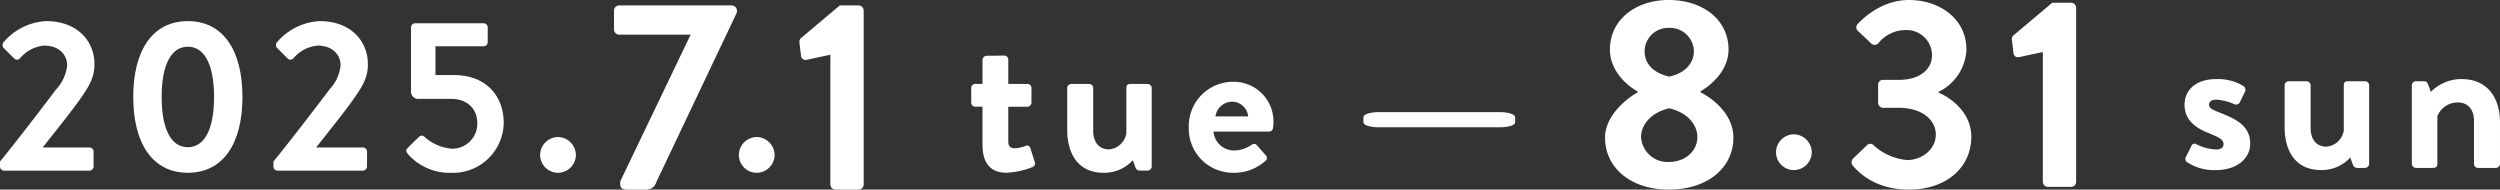 <svg xmlns="http://www.w3.org/2000/svg" xmlns:xlink="http://www.w3.org/1999/xlink" width="400" height="30.331" viewBox="0 0 400 30.331"><rect x="0" y="0" width="400" height="30.331" fill="#333333" stroke="none"/><defs><clipPath id="a"><rect width="400" height="30.331" fill="none"/></clipPath></defs><g transform="translate(0 0)"><g transform="translate(0 0)" clip-path="url(#a)"><path d="M0,29.371C2.288,26.6,6.655,20.913,8.979,17.828a6.614,6.614,0,0,0,1.768-3.848c0-1.56-1.178-3.154-3.675-3.154a5.681,5.681,0,0,0-3.882,2.045.632.632,0,0,1-.936,0L.589,11.207a.683.683,0,0,1-.035-.9,9.607,9.607,0,0,1,6.829-3.4c4.957,0,7.73,3.154,7.73,6.9,0,2.253-.971,3.674-2.323,5.616-1.49,2.114-4.125,5.373-5.962,7.7h7.488a.681.681,0,0,1,.658.658v2.392a.682.682,0,0,1-.658.658H.659A.658.658,0,0,1,0,30.169Z" transform="translate(0 -3.529)" fill="#fff"/><path d="M43.582,19.041c0-7.592,3.189-12.133,8.736-12.133s8.735,4.541,8.735,12.133-3.189,12.132-8.735,12.132-8.736-4.541-8.736-12.132m12.93,0c0-5.131-1.525-8.042-4.194-8.042s-4.194,2.912-4.194,8.042c0,5.165,1.525,8.042,4.194,8.042s4.194-2.877,4.194-8.042" transform="translate(-22.262 -3.529)" fill="#fff"/><path d="M89.432,29.371c2.288-2.773,6.655-8.459,8.979-11.543a6.614,6.614,0,0,0,1.768-3.848c0-1.56-1.178-3.154-3.675-3.154a5.681,5.681,0,0,0-3.882,2.045.632.632,0,0,1-.936,0l-1.664-1.664a.683.683,0,0,1-.035-.9,9.607,9.607,0,0,1,6.829-3.4c4.957,0,7.73,3.154,7.73,6.9,0,2.253-.971,3.674-2.323,5.616-1.49,2.114-4.125,5.373-5.962,7.7h7.488a.682.682,0,0,1,.658.658v2.392a.682.682,0,0,1-.658.658H90.091a.658.658,0,0,1-.659-.658Z" transform="translate(-45.683 -3.529)" fill="#fff"/><path d="M133.206,27.48l1.733-1.7a.6.6,0,0,1,.832-.034,7.456,7.456,0,0,0,4.472,1.941,4.016,4.016,0,0,0,4.021-4.091c0-2.149-1.455-3.882-4.194-3.882h-5.338a1.154,1.154,0,0,1-1.075-1.214V8.275a.658.658,0,0,1,.659-.658h10.954a.658.658,0,0,1,.658.658v2.357a.658.658,0,0,1-.658.658h-7.7V15.9h2.981c4.923,0,7.938,3.154,7.938,7.7a8.111,8.111,0,0,1-8.389,7.939,8.856,8.856,0,0,1-6.829-2.877c-.451-.52-.486-.763-.069-1.178" transform="translate(-67.894 -3.891)" fill="#fff"/><path d="M179.51,44.82a2.915,2.915,0,0,1,2.877,2.877,2.886,2.886,0,0,1-2.877,2.843,2.856,2.856,0,0,1-2.843-2.843,2.886,2.886,0,0,1,2.843-2.877" transform="translate(-90.244 -22.895)" fill="#fff"/><path d="M201.814,29.937,213.08,6.452H201.641a.852.852,0,0,1-.823-.823V2.595a.852.852,0,0,1,.823-.823h18.025a.852.852,0,0,1,.823.823v.3L207.577,30.067a1.6,1.6,0,0,1-1.473,1.17H202.9c-.521,0-1.084-.13-1.084-.823Z" transform="translate(-102.581 -0.905)" fill="#fff"/><path d="M244.508,44.82a2.915,2.915,0,0,1,2.877,2.877,2.885,2.885,0,0,1-2.877,2.843,2.855,2.855,0,0,1-2.843-2.843,2.885,2.885,0,0,1,2.843-2.877" transform="translate(-123.446 -22.895)" fill="#fff"/><path d="M266.416,9.658l-3.813.823a.715.715,0,0,1-.866-.564l-.26-2.123a.9.9,0,0,1,.217-.78l6.24-5.243h3.033a.815.815,0,0,1,.78.823V30.413a.815.815,0,0,1-.78.823H267.24a.823.823,0,0,1-.823-.823Z" transform="translate(-133.56 -0.905)" fill="#fff"/><path d="M319.469,26.357H318.29a.652.652,0,0,1-.624-.658V23.376a.63.63,0,0,1,.624-.658h1.179V18.869a.682.682,0,0,1,.658-.658l2.842-.035a.652.652,0,0,1,.625.658v3.883h3.05a.637.637,0,0,1,.659.658V25.7a.659.659,0,0,1-.659.658h-3.05V31.9c0,.971.519,1.109,1.074,1.109a5.6,5.6,0,0,0,1.7-.381.539.539,0,0,1,.763.381l.693,2.184a.628.628,0,0,1-.381.832,13.07,13.07,0,0,1-4.125.9c-2.669,0-3.848-1.664-3.848-4.472Z" transform="translate(-162.268 -9.285)" fill="#fff"/><path d="M349.059,28.117a.658.658,0,0,1,.659-.658h2.842a.658.658,0,0,1,.658.658v6.829c0,1.837.936,2.981,2.531,2.981a3.061,3.061,0,0,0,2.773-2.6v-7.21c0-.52.208-.658.763-.658h2.635a.658.658,0,0,1,.658.658V40.666a.682.682,0,0,1-.658.659h-1.283a.708.708,0,0,1-.659-.52l-.416-1.144a6.206,6.206,0,0,1-4.645,2.011c-4.3,0-5.858-3.293-5.858-6.829Z" transform="translate(-178.304 -14.026)" fill="#fff"/><path d="M395.886,26.75a6.356,6.356,0,0,1,6.482,6.447,8.482,8.482,0,0,1-.069.936.67.67,0,0,1-.658.589h-8.874a3.306,3.306,0,0,0,3.328,3.016,4.822,4.822,0,0,0,2.7-.866c.346-.208.659-.277.9,0L401.12,38.5a.571.571,0,0,1-.035.9,7.462,7.462,0,0,1-5.165,1.907,7.068,7.068,0,0,1-7.106-7.28,7.1,7.1,0,0,1,7.072-7.28m2.426,5.546a2.589,2.589,0,0,0-2.531-2.357,2.731,2.731,0,0,0-2.7,2.357Z" transform="translate(-198.612 -13.664)" fill="#fff"/><path d="M445.927,38.318v-.823c0-.476,1.04-.823,2.47-.823H467.74c1.43,0,2.47.347,2.47.823v.823c0,.433-1.04.78-2.47.78H448.4c-1.43,0-2.47-.347-2.47-.78" transform="translate(-227.786 -18.732)" fill="#fff"/><path d="M530.214,14.775v-.13c-1.777-.953-4.463-3.337-4.463-6.717,0-4.81,4.16-7.929,9.4-7.929,5.416,0,9.576,3.12,9.576,7.929,0,3.293-2.687,5.633-4.463,6.673v.173c1.95,1,5.243,3.51,5.243,7.237,0,4.723-3.986,8.32-10.356,8.32-6.2,0-10.183-3.6-10.183-8.32,0-3.77,4.03-6.63,5.243-7.237m5.026,11.136c2.383,0,4.506-1.6,4.506-3.987,0-1.949-1.6-3.943-4.506-4.593-2.9.65-4.506,2.644-4.506,4.593a4.241,4.241,0,0,0,4.506,3.987m3.943-17.766a3.822,3.822,0,0,0-4.03-3.683A3.775,3.775,0,0,0,531.3,8.146c0,1.95,1.213,3.466,3.943,4.116,2.687-.607,3.943-2.253,3.943-4.116" transform="translate(-268.163 0)" fill="#fff"/><path d="M583.734,43.934a2.915,2.915,0,0,1,2.877,2.877,2.885,2.885,0,0,1-2.877,2.843,2.856,2.856,0,0,1-2.843-2.843,2.885,2.885,0,0,1,2.843-2.877" transform="translate(-296.728 -22.442)" fill="#fff"/><path d="M605.829,25.392l2.21-2.123a.739.739,0,0,1,1.126,0,9.124,9.124,0,0,0,5.33,2.34c2.34,0,4.592-1.69,4.592-4.073,0-2.254-2.08-4.29-5.979-4.29h-2.426a.808.808,0,0,1-.824-.866v-2.73a.766.766,0,0,1,.824-.867h2.426c3.553,0,5.373-1.777,5.373-3.986a4.051,4.051,0,0,0-4.2-3.986,5.611,5.611,0,0,0-4.376,2.08.786.786,0,0,1-1.17.044L606.61,4.939a.773.773,0,0,1,0-1.127S609.9,0,614.756,0c5.026,0,9.229,3.076,9.229,7.929a7.884,7.884,0,0,1-4.463,6.76v.13c2.036.867,5.243,3.207,5.243,7.063,0,4.9-3.986,8.45-9.966,8.45-5.416,0-8.06-2.73-9.013-3.857a.851.851,0,0,1,.044-1.083" transform="translate(-309.355 0)" fill="#fff"/><path d="M662.982,8.772l-3.813.823a.715.715,0,0,1-.866-.564l-.26-2.123a.9.9,0,0,1,.217-.78L664.5.886h3.033a.815.815,0,0,1,.78.823V29.527a.815.815,0,0,1-.78.823h-3.727a.823.823,0,0,1-.823-.823Z" transform="translate(-336.132 -0.453)" fill="#fff"/><path d="M714.68,38.413l.936-1.872a.525.525,0,0,1,.8-.243,7.722,7.722,0,0,0,3.154.832c.693,0,1.178-.277,1.178-.867,0-.624-.485-1-2.323-1.733-2.669-1.04-3.917-2.461-3.917-4.575s1.56-4.091,5.1-4.091a7.973,7.973,0,0,1,4.263,1.075.737.737,0,0,1,.313.936l-.867,1.768a.664.664,0,0,1-.832.243,8.213,8.213,0,0,0-2.877-.728c-.832,0-1.179.347-1.179.8,0,.624.624.832,1.907,1.352,2.669,1.04,4.68,2.184,4.68,4.888,0,2.288-2.011,4.229-5.511,4.229a7.848,7.848,0,0,1-4.611-1.283.6.6,0,0,1-.208-.728" transform="translate(-364.981 -13.212)" fill="#fff"/><path d="M747.247,27.231a.658.658,0,0,1,.658-.658h2.843a.658.658,0,0,1,.659.658V34.06c0,1.837.936,2.981,2.531,2.981a3.061,3.061,0,0,0,2.773-2.6v-7.21c0-.52.208-.658.763-.658h2.634a.658.658,0,0,1,.659.658V39.78a.682.682,0,0,1-.659.659h-1.282a.708.708,0,0,1-.659-.52l-.416-1.144a6.206,6.206,0,0,1-4.645,2.011c-4.3,0-5.858-3.293-5.858-6.829Z" transform="translate(-381.705 -13.574)" fill="#fff"/><path d="M788.845,26.869a.658.658,0,0,1,.658-.658h1.317a.6.6,0,0,1,.589.416l.485,1.283a6.825,6.825,0,0,1,4.888-2.045c4.4,0,6.17,3.293,6.17,6.9v6.655a.682.682,0,0,1-.659.659h-2.842a.658.658,0,0,1-.659-.659V32.555c0-1.8-.936-2.947-2.6-2.947a3.481,3.481,0,0,0-3.258,2.184v7.626c0,.485-.208.659-.866.659H789.5a.682.682,0,0,1-.658-.659Z" transform="translate(-402.954 -13.212)" fill="#fff"/></g></g></svg>